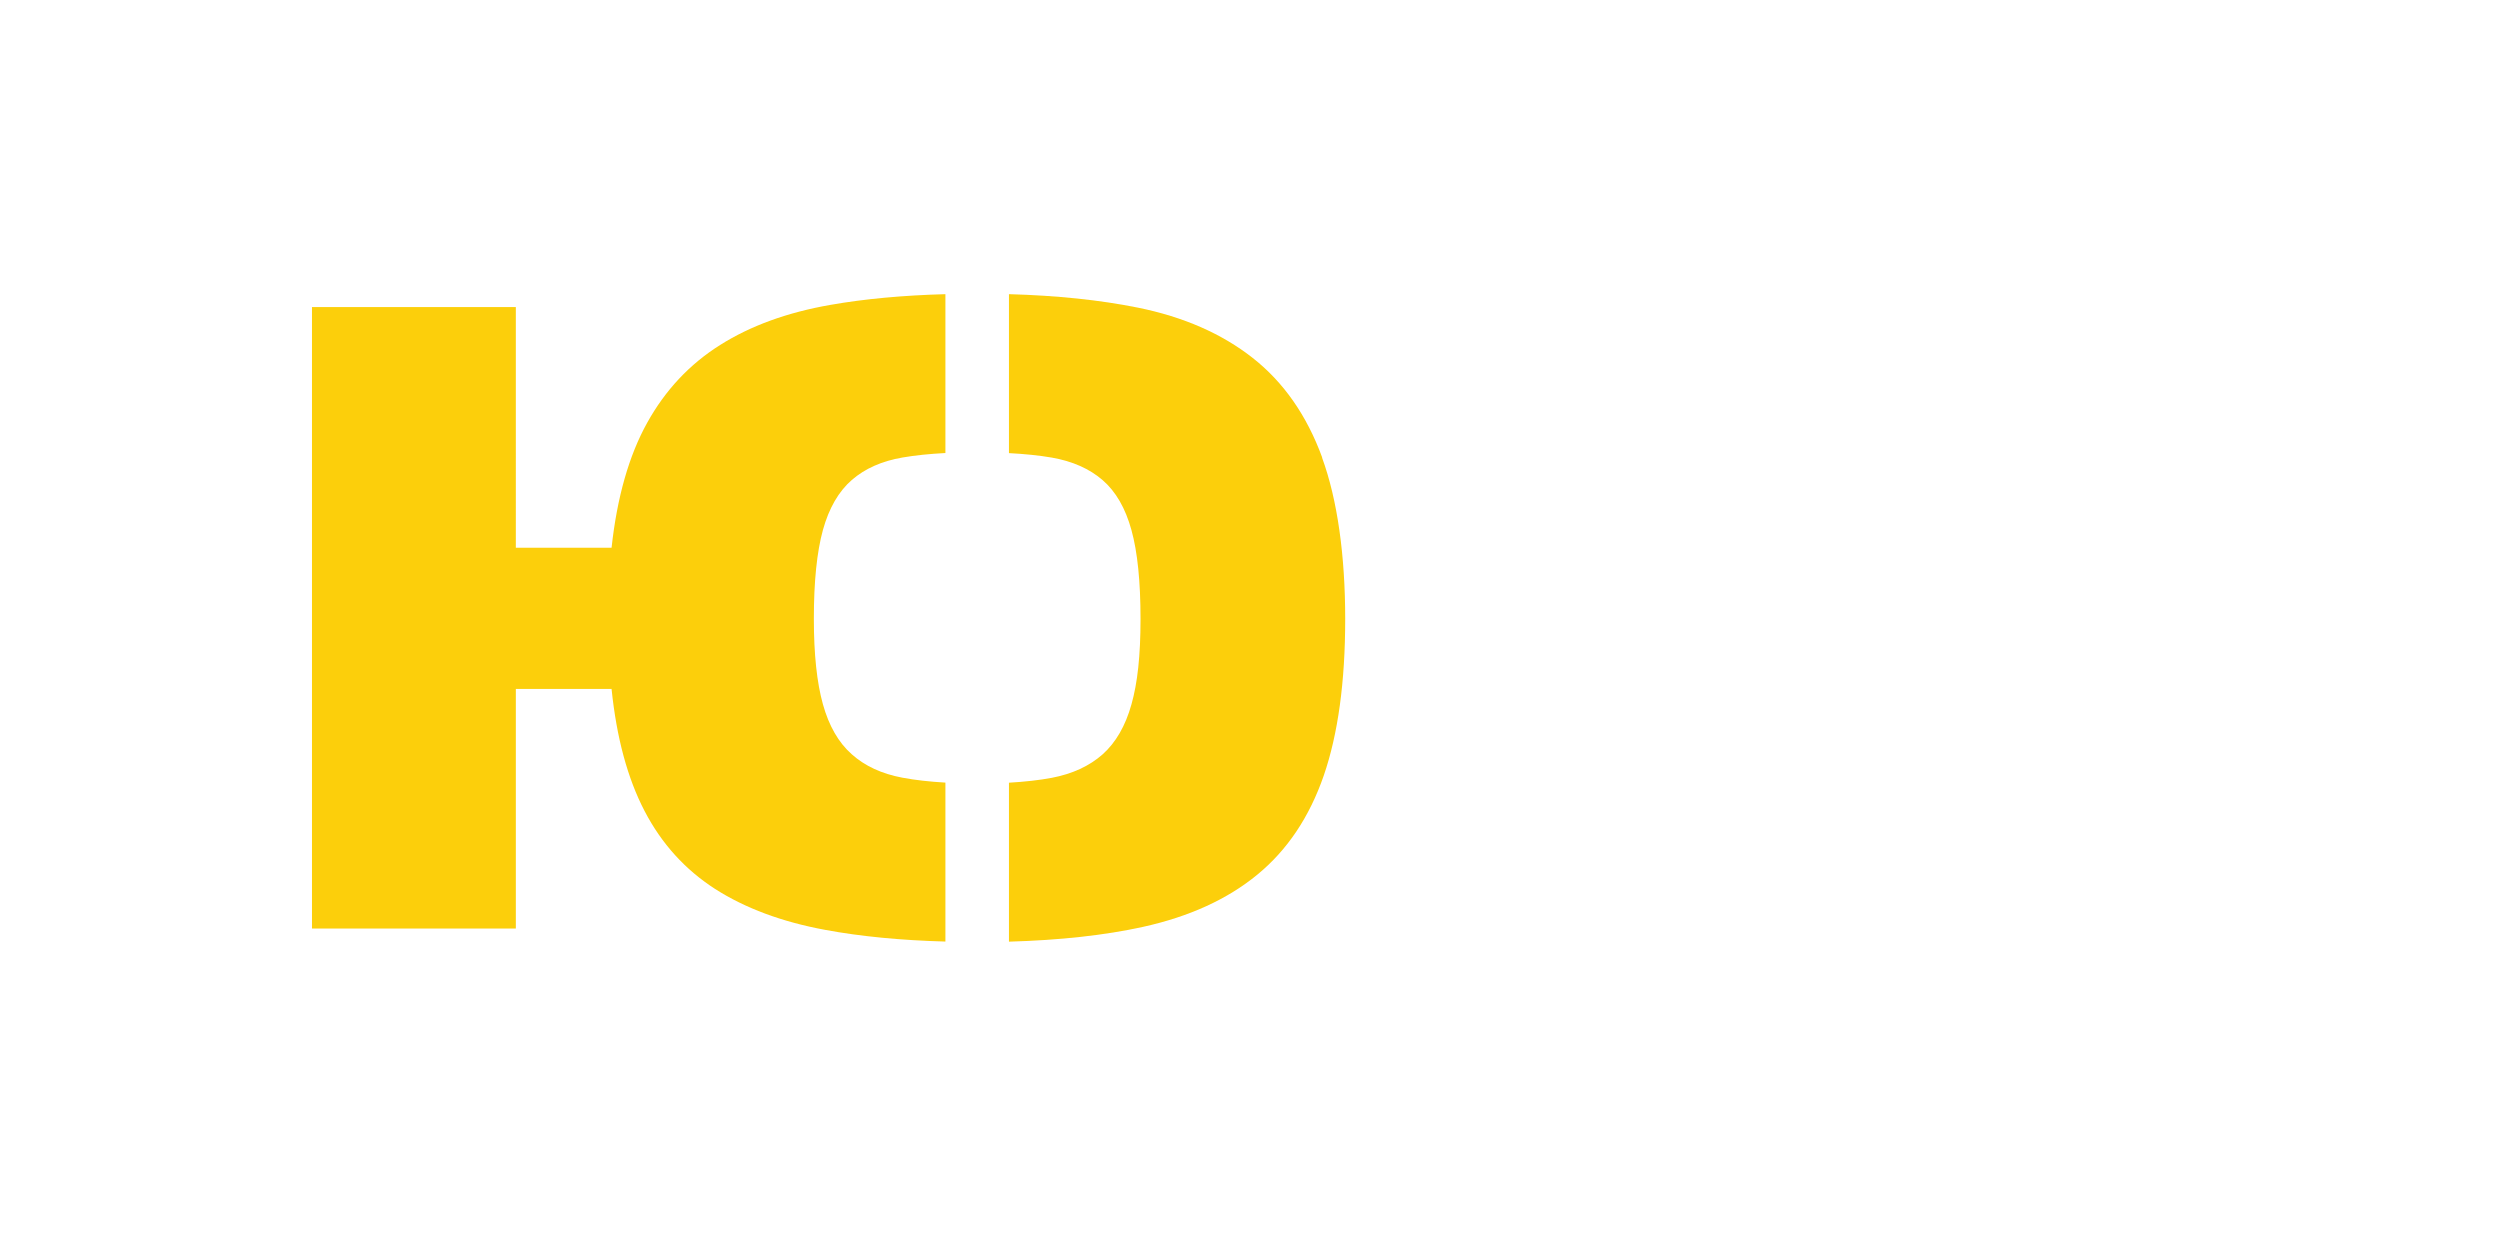 <?xml version="1.0" encoding="UTF-8"?> <svg xmlns="http://www.w3.org/2000/svg" id="a" viewBox="0 0 240 120"> <defs> <style>.b{fill:#fccf0b;}</style> </defs> <path class="b" d="M90.76,75.13c-1.52-.09-2.91-.24-4.12-.47-1.98-.37-3.61-1.12-4.87-2.25-1.27-1.12-2.19-2.72-2.77-4.8-.58-2.08-.87-4.81-.87-8.21,0-3.57,.29-6.41,.87-8.52,.58-2.1,1.51-3.7,2.77-4.8,1.27-1.1,2.89-1.82,4.87-2.16,1.21-.21,2.6-.35,4.12-.43v-15.25c-4.05,.11-7.75,.45-11.05,1.03-4.12,.72-7.65,2-10.58,3.85-2.93,1.84-5.27,4.34-7.01,7.48-1.74,3.14-2.88,7.13-3.41,11.98h-9.19V29.48H29.95v59.66h19.57v-23h9.19c.48,4.67,1.53,8.57,3.17,11.72s3.9,5.63,6.77,7.48c2.88,1.84,6.4,3.16,10.58,3.93,3.39,.63,7.24,1,11.53,1.12v-15.27Z"></path> <path class="b" d="M126.93,43.92c-1.48-4.04-3.7-7.22-6.66-9.55-2.96-2.33-6.64-3.95-11.05-4.84-3.63-.73-7.75-1.16-12.36-1.29v15.26c1.52,.08,2.91,.22,4.12,.43,1.98,.35,3.61,1.07,4.87,2.16,1.27,1.1,2.19,2.69,2.77,4.8,.58,2.1,.87,4.94,.87,8.52s-.29,6.14-.87,8.21c-.58,2.08-1.51,3.67-2.77,4.8-1.27,1.12-2.89,1.87-4.87,2.25-1.21,.23-2.6,.38-4.12,.47v15.26c4.89-.14,9.19-.61,12.87-1.42,4.44-.98,8.1-2.65,10.97-5.01,2.88-2.36,5-5.53,6.38-9.51,1.37-3.98,2.06-8.99,2.06-15.04s-.74-11.44-2.22-15.48Z"></path> </svg> 